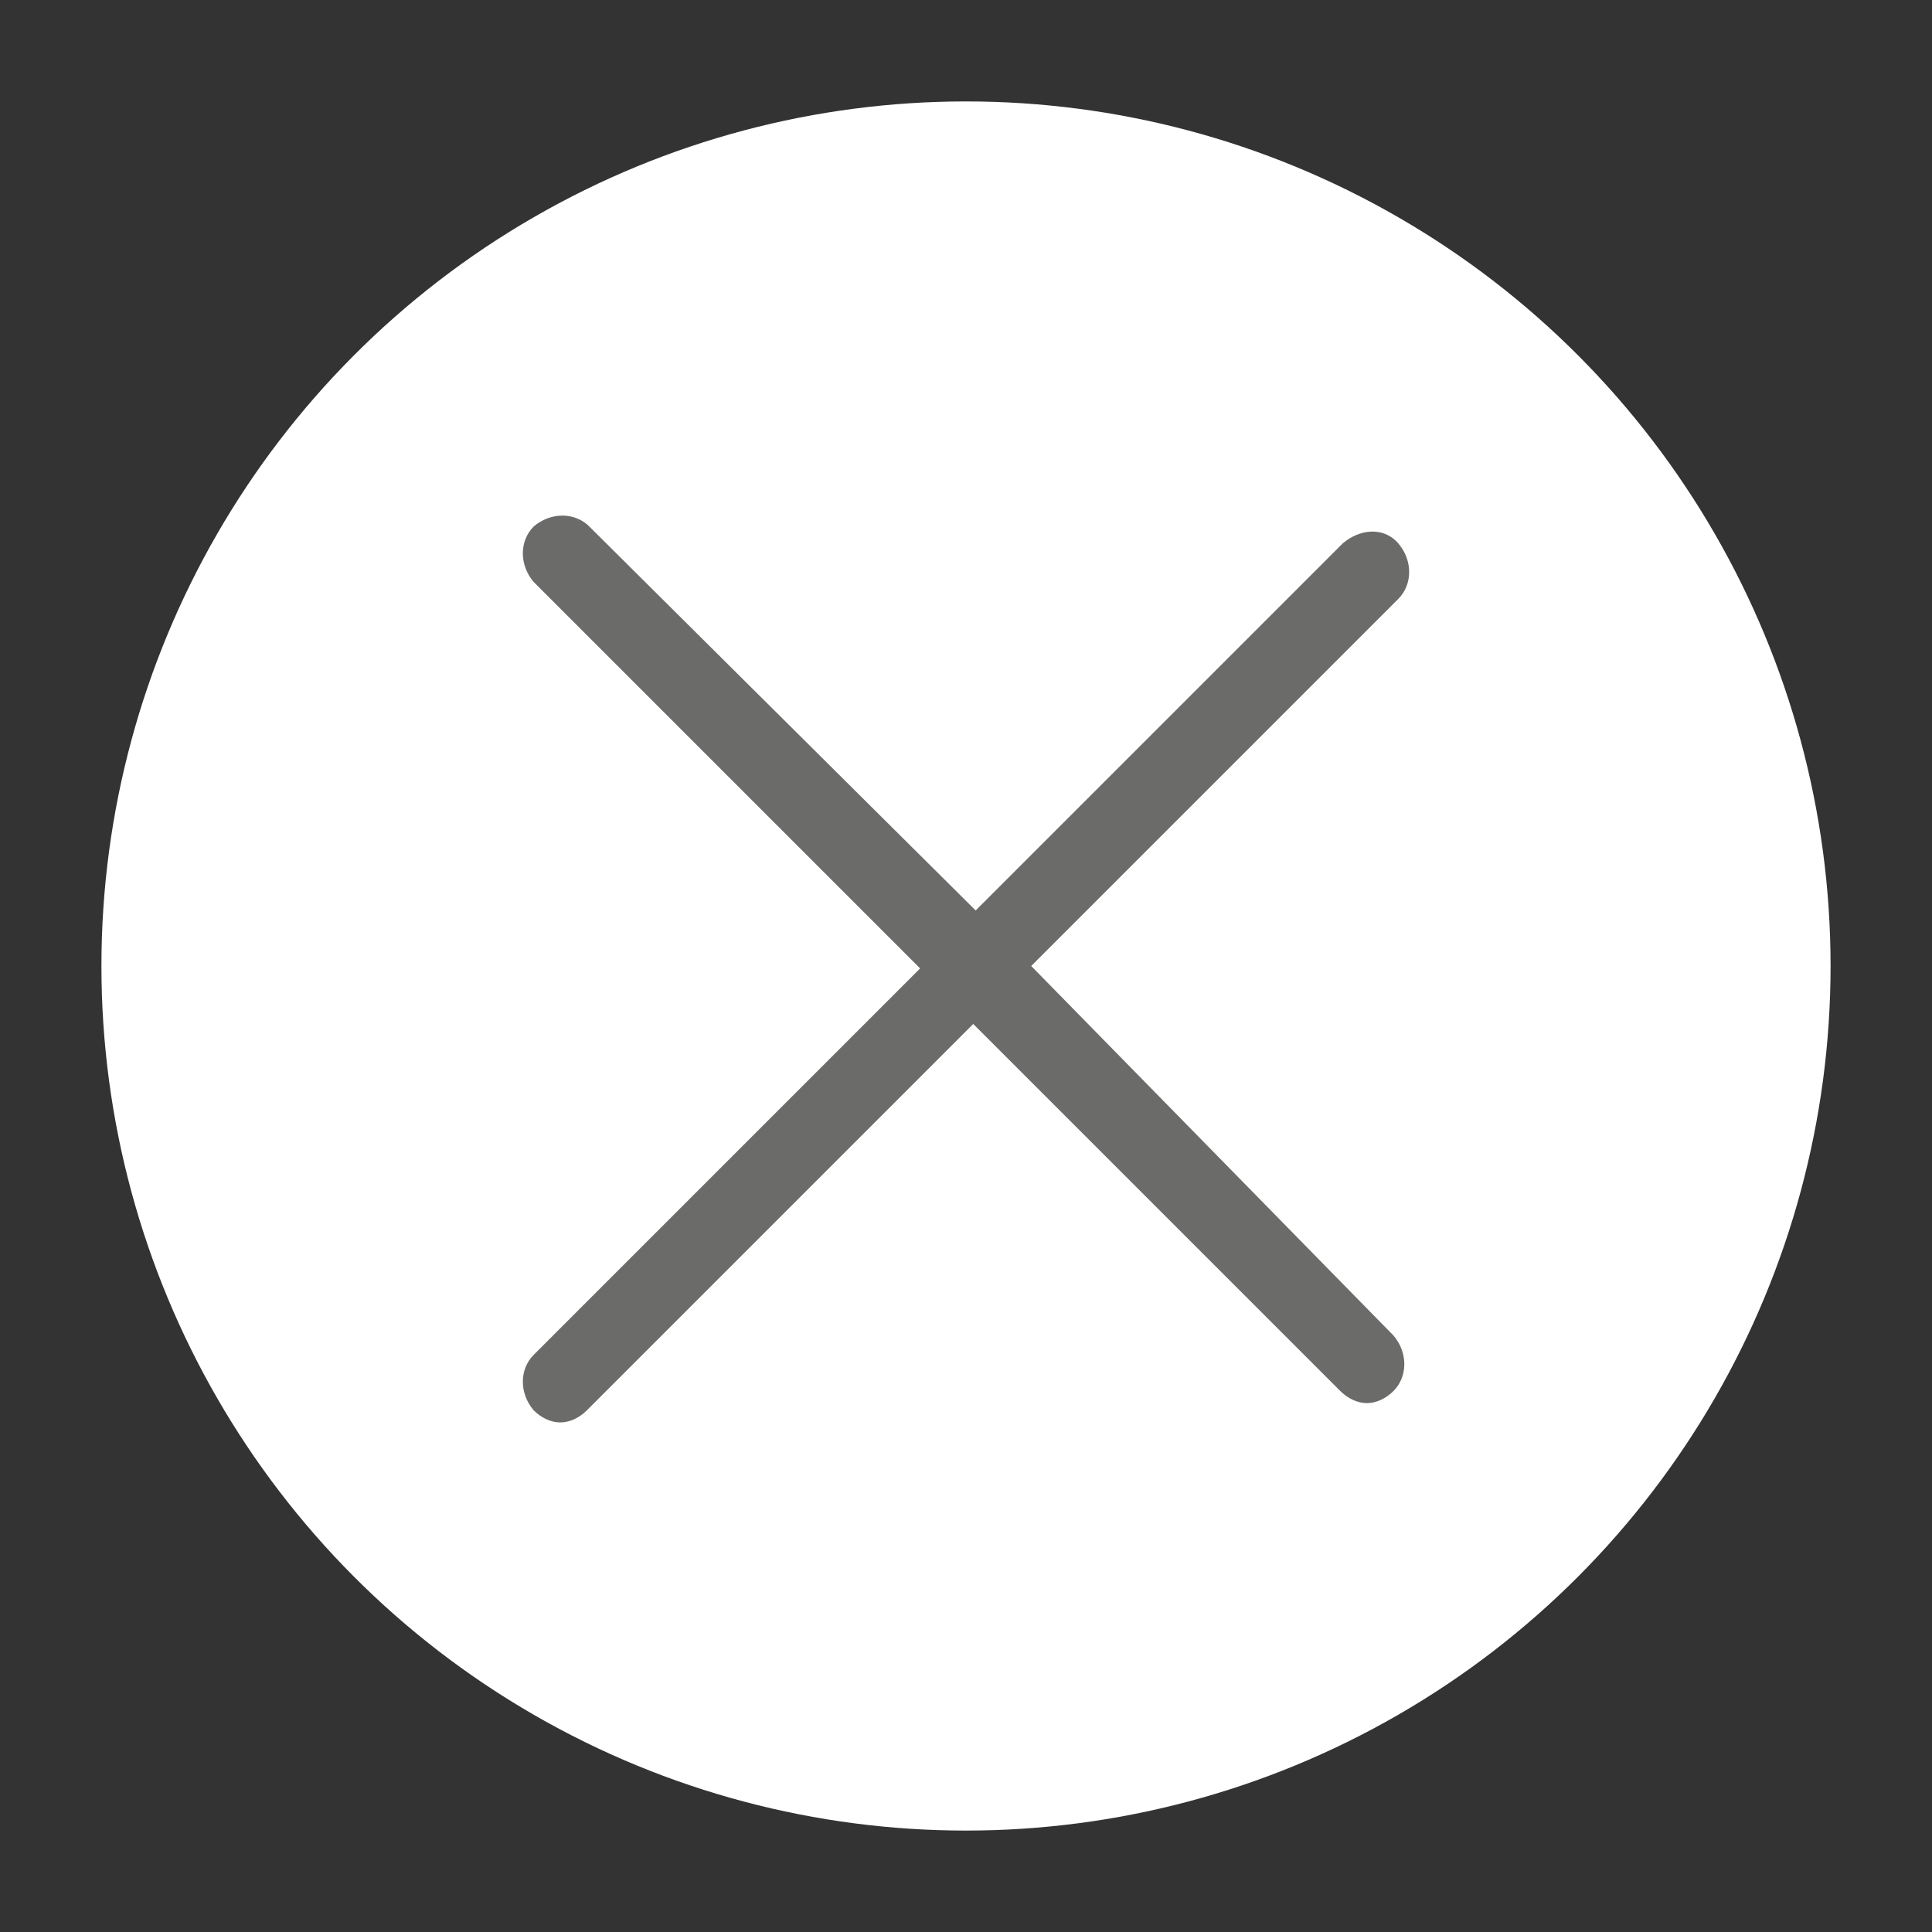 <?xml version="1.0" encoding="utf-8"?>
<!-- Generator: Adobe Illustrator 19.0.0, SVG Export Plug-In . SVG Version: 6.00 Build 0)  -->
<svg version="1.1" id="Capa_1" xmlns="http://www.w3.org/2000/svg" xmlns:xlink="http://www.w3.org/1999/xlink" x="0px" y="0px"
	 width="80px" height="80px" viewBox="-53.3 381.1 80 80" style="enable-background:new -53.3 381.1 80 80;" xml:space="preserve">
<rect x="-53.3" y="381.1" width="80" height="80" fill="#333333" stroke="none"/>
<style type="text/css">
	.st0{fill:#FFFFFF;}
	.st1{fill:#6B6B6A;}
</style>
<circle id="XMLID_1_" class="st0" cx="-13.3" cy="421.1" r="35.8"/>
<path id="XMLID_10_" class="st1" d="M-10.6,421.1l15.2-15.2c0.6-0.6,0.6-1.6,0-2.3s-1.6-0.6-2.3,0l-15.2,15.2l-16-15.9
	c-0.6-0.6-1.6-0.6-2.3,0c-0.6,0.6-0.6,1.6,0,2.3l16,16l-16,16c-0.6,0.6-0.6,1.6,0,2.3c0.3,0.3,0.7,0.5,1.1,0.5
	c0.4,0,0.8-0.2,1.1-0.5l16-16l15.2,15.2c0.3,0.3,0.7,0.5,1.1,0.5s0.8-0.2,1.1-0.5c0.6-0.6,0.6-1.6,0-2.3L-10.6,421.1z"/>
</svg>
